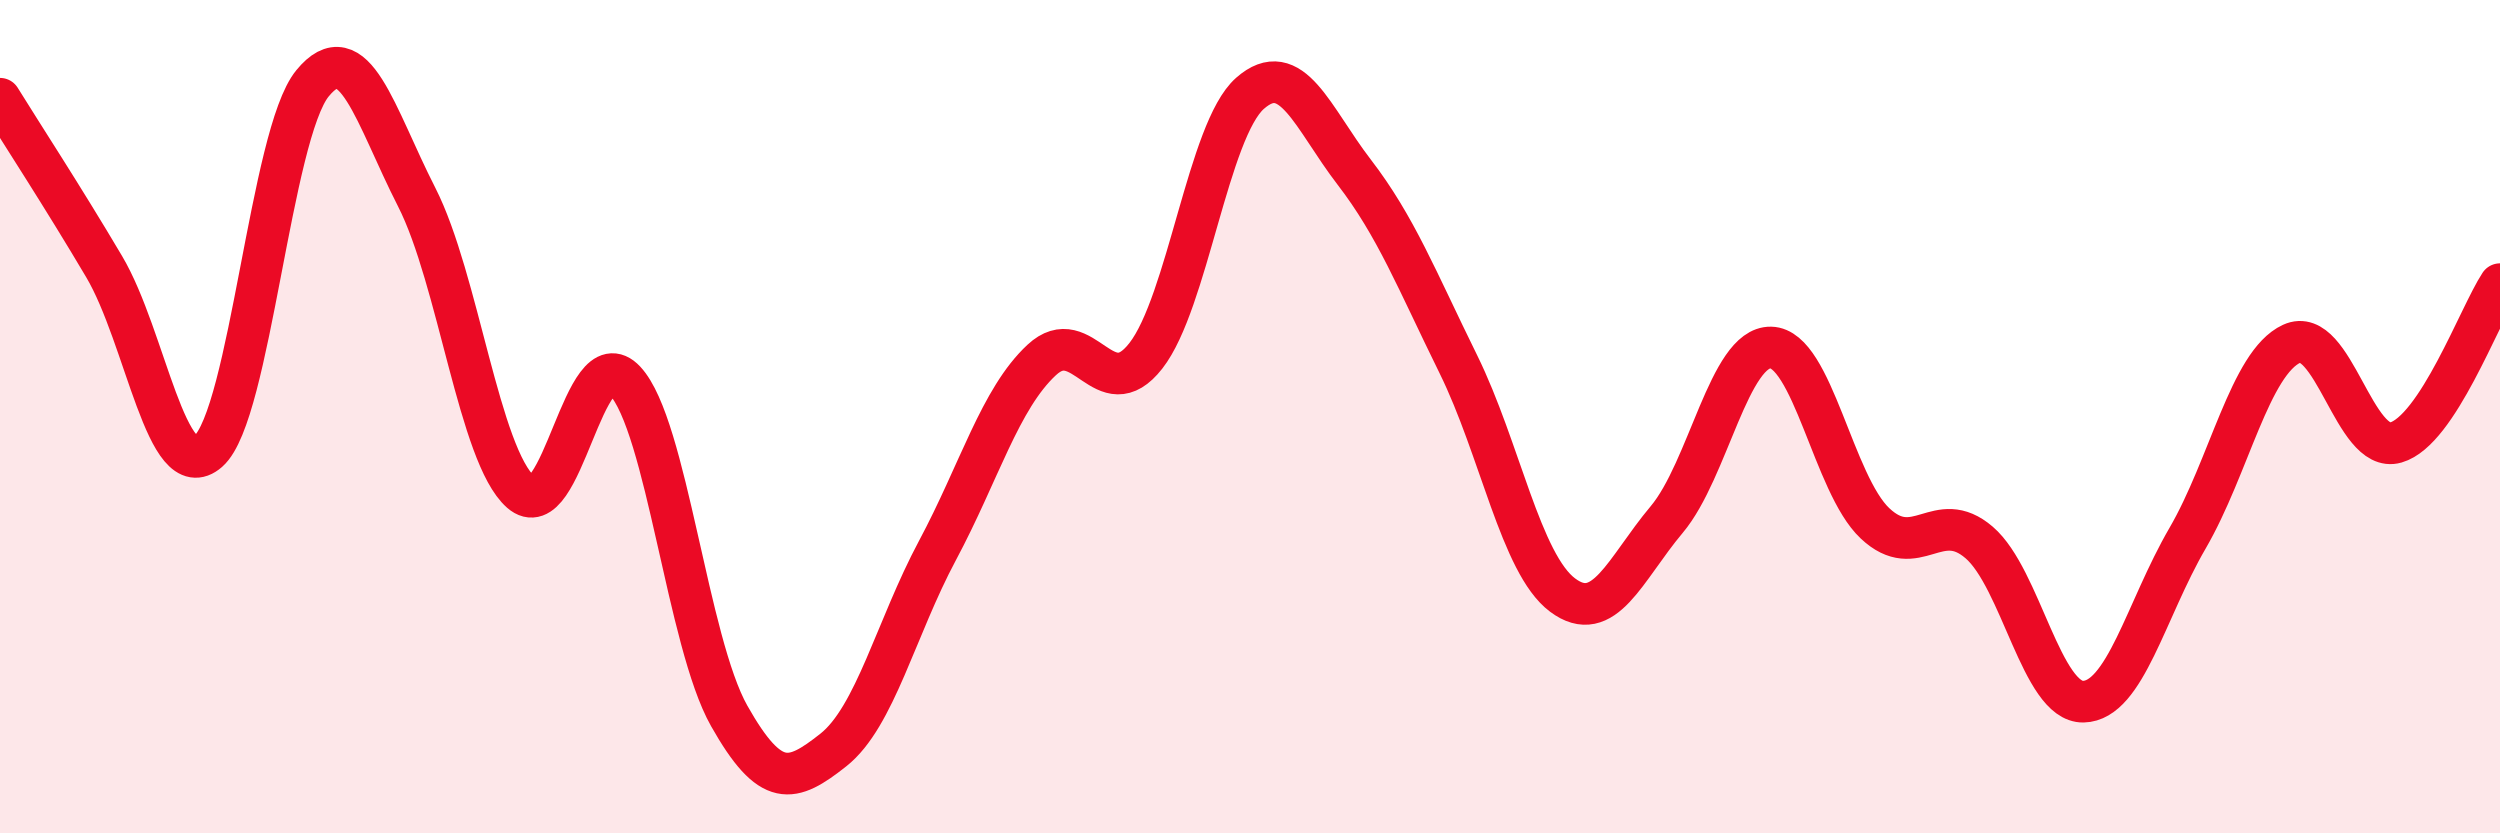 
    <svg width="60" height="20" viewBox="0 0 60 20" xmlns="http://www.w3.org/2000/svg">
      <path
        d="M 0,2.37 C 0.5,3.18 1.5,4.71 2.5,6.4 C 3.5,8.09 4,11.71 5,10.83 C 6,9.95 6.5,3.22 7.5,2 C 8.5,0.78 9,2.77 10,4.73 C 11,6.69 11.5,10.93 12.5,11.81 C 13.5,12.69 14,8.07 15,9.14 C 16,10.21 16.5,15.41 17.5,17.18 C 18.5,18.95 19,18.79 20,18 C 21,17.21 21.5,15.08 22.5,13.21 C 23.5,11.34 24,9.57 25,8.64 C 26,7.71 26.5,9.82 27.5,8.54 C 28.5,7.26 29,3.12 30,2.24 C 31,1.36 31.5,2.83 32.5,4.13 C 33.5,5.43 34,6.71 35,8.74 C 36,10.77 36.5,13.53 37.5,14.28 C 38.5,15.03 39,13.66 40,12.47 C 41,11.28 41.5,8.32 42.5,8.34 C 43.5,8.36 44,11.62 45,12.56 C 46,13.5 46.5,12.16 47.5,13.02 C 48.5,13.88 49,16.86 50,16.84 C 51,16.82 51.5,14.64 52.5,12.92 C 53.5,11.2 54,8.71 55,8.25 C 56,7.79 56.5,10.91 57.5,10.62 C 58.5,10.33 59.5,7.58 60,6.82L60 20L0 20Z"
        fill="#EB0A25"
        opacity="0.1"
        stroke-linecap="round"
        stroke-linejoin="round"
      />
      <path
        d="M 0,2.37 C 0.5,3.18 1.5,4.71 2.5,6.4 C 3.5,8.09 4,11.71 5,10.83 C 6,9.95 6.5,3.22 7.5,2 C 8.5,0.78 9,2.77 10,4.73 C 11,6.69 11.5,10.93 12.5,11.81 C 13.5,12.69 14,8.07 15,9.14 C 16,10.21 16.5,15.41 17.5,17.18 C 18.5,18.95 19,18.79 20,18 C 21,17.21 21.5,15.08 22.5,13.21 C 23.5,11.34 24,9.57 25,8.64 C 26,7.71 26.5,9.82 27.5,8.54 C 28.5,7.26 29,3.12 30,2.24 C 31,1.36 31.5,2.83 32.5,4.13 C 33.5,5.43 34,6.71 35,8.74 C 36,10.77 36.5,13.53 37.5,14.28 C 38.5,15.03 39,13.66 40,12.47 C 41,11.28 41.5,8.32 42.5,8.34 C 43.5,8.36 44,11.62 45,12.56 C 46,13.5 46.5,12.16 47.5,13.02 C 48.5,13.88 49,16.86 50,16.84 C 51,16.82 51.5,14.64 52.5,12.92 C 53.5,11.2 54,8.71 55,8.25 C 56,7.79 56.5,10.91 57.5,10.62 C 58.5,10.33 59.5,7.58 60,6.82"
        stroke="#EB0A25"
        stroke-width="1"
        fill="none"
        stroke-linecap="round"
        stroke-linejoin="round"
      />
    </svg>
  